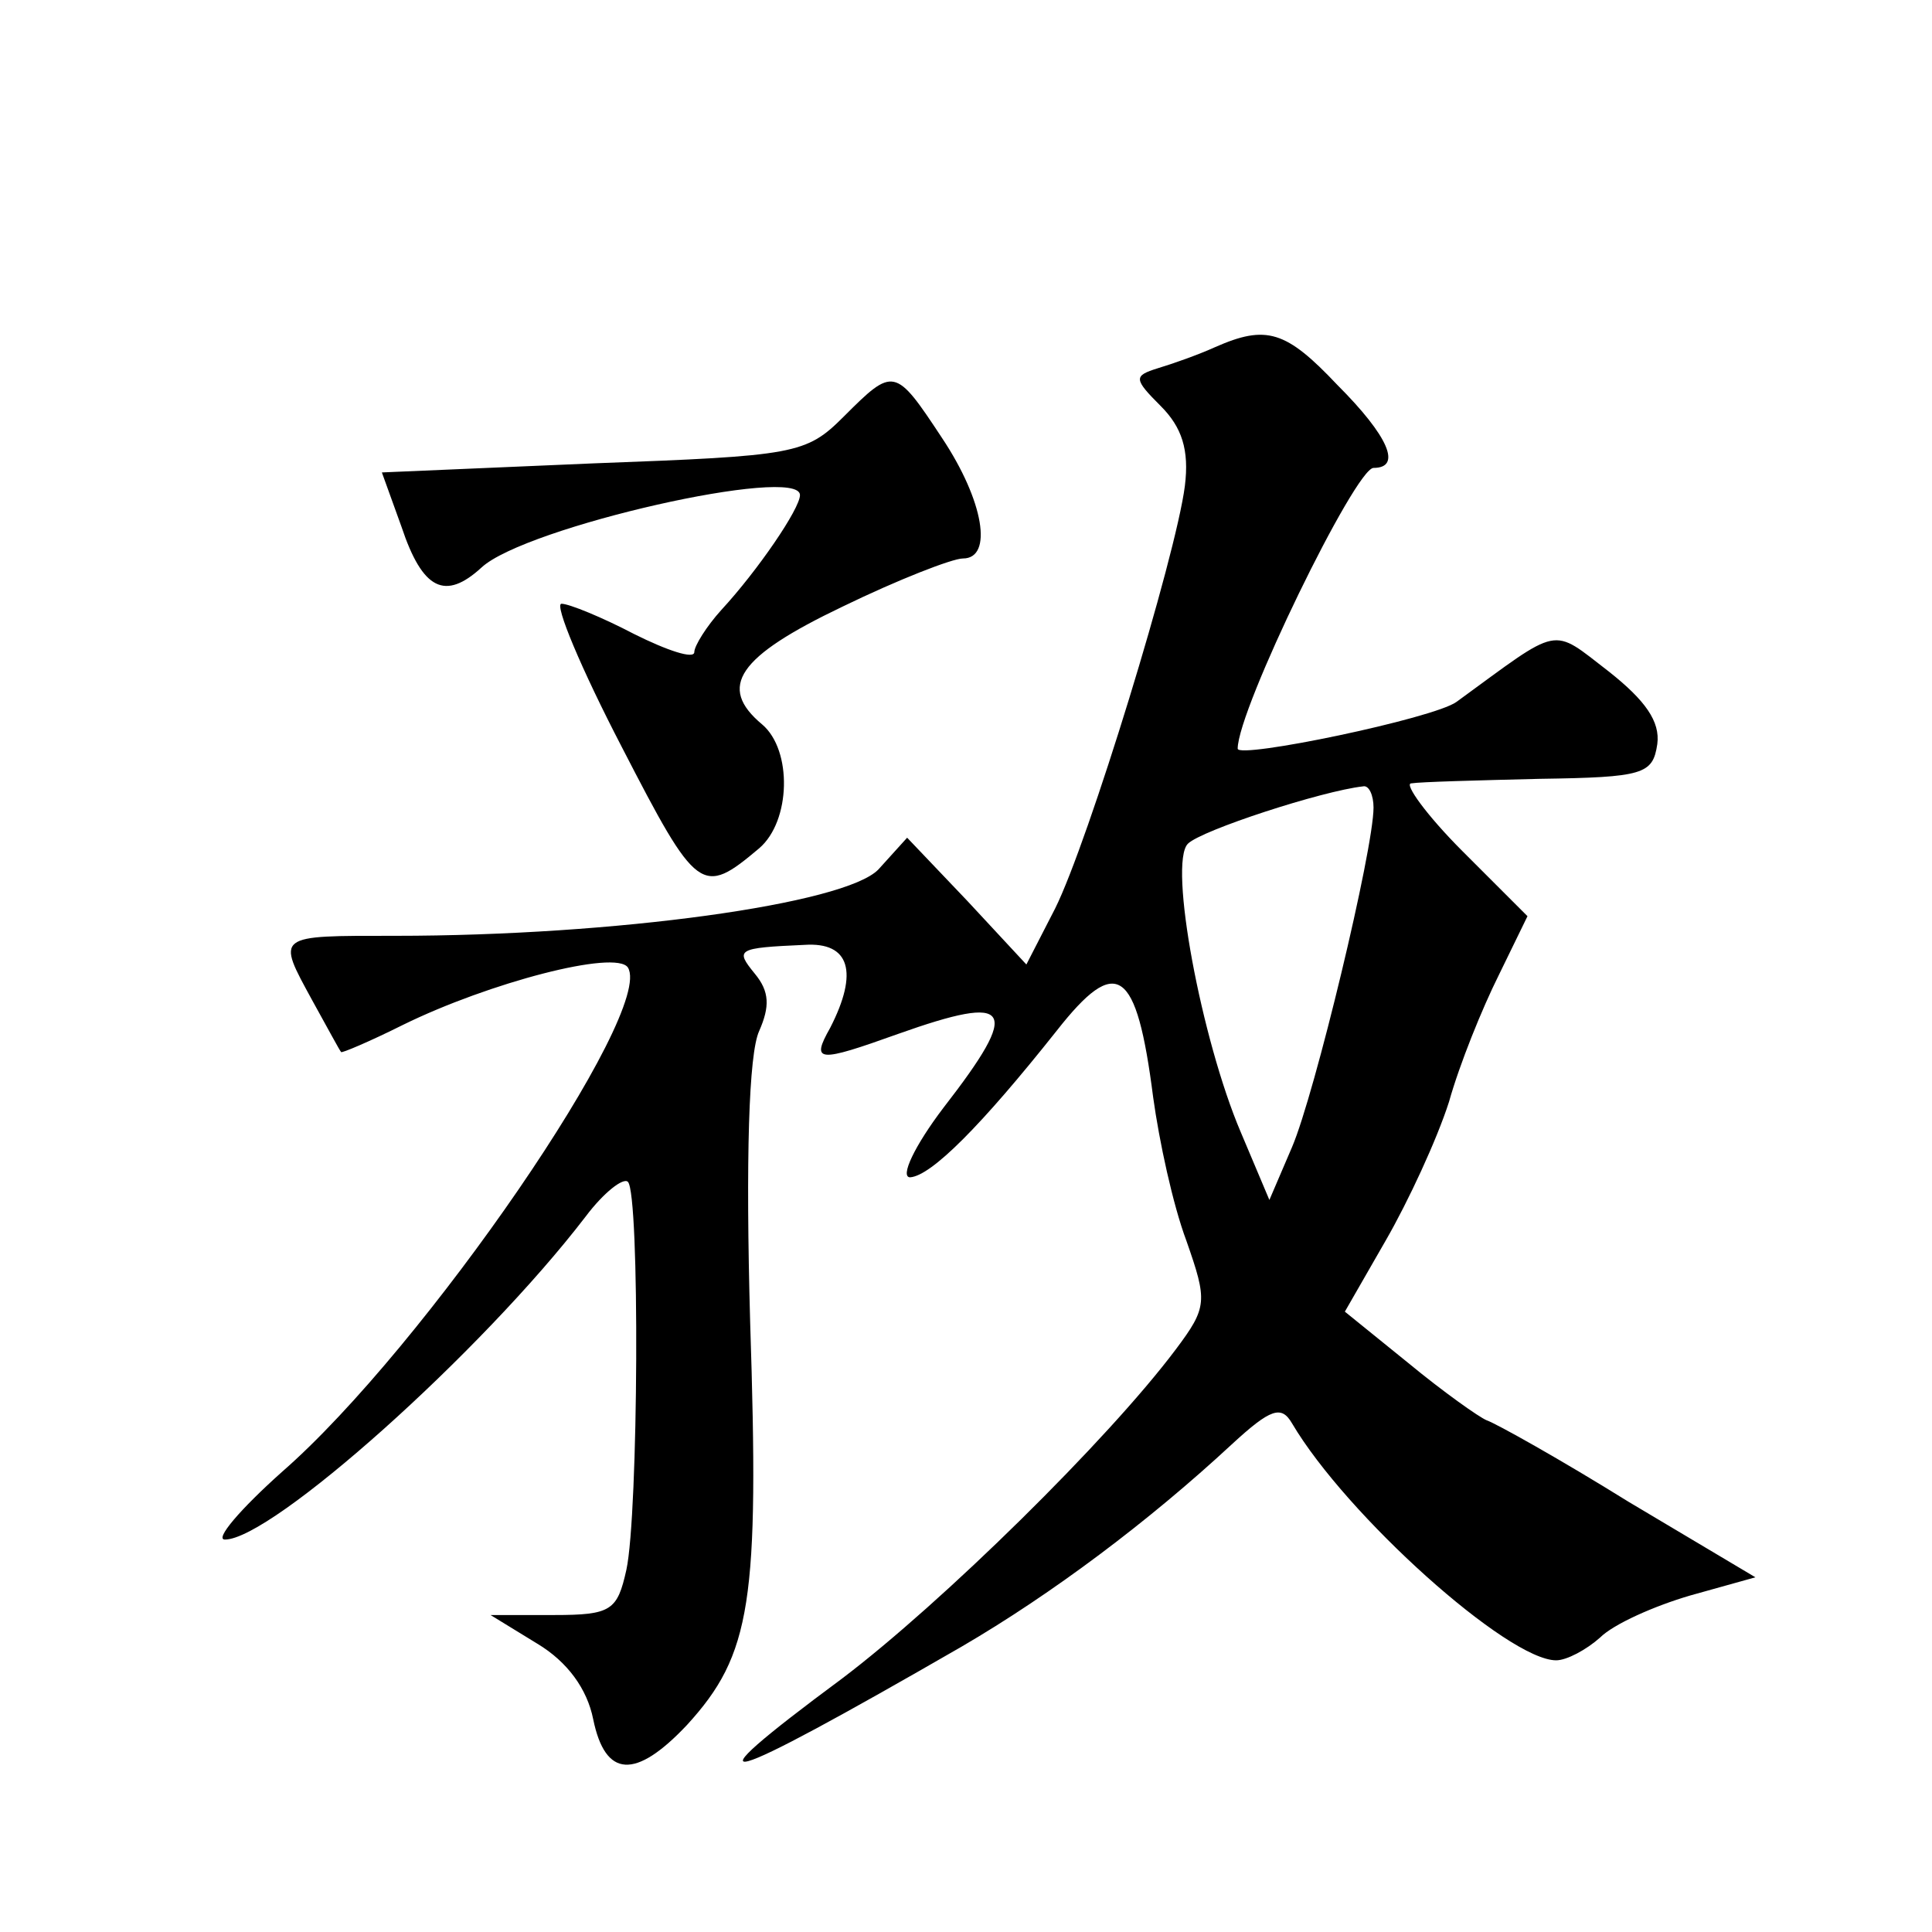 <?xml version="1.0" standalone="no"?>
<!DOCTYPE svg PUBLIC "-//W3C//DTD SVG 20010904//EN"
 "http://www.w3.org/TR/2001/REC-SVG-20010904/DTD/svg10.dtd">
<svg version="1.0" xmlns="http://www.w3.org/2000/svg"
 width="128pt" height="128pt" viewBox="0 0 128 128"
 preserveAspectRatio="xMidYMid meet">
<g transform="translate(0,128) scale(0.1,-0.1)"
fill="#0" stroke="none">
<path d="M805 1050 c-11 -5 -28 -11 -38 -14 -16 -5 -16 -7 2 -25 14 -14 19 -29
16 -53 -6 -47 -64 -236 -86 -280 l-19 -37 -39 42 -40 42 -19 -21 c-22 -23 -175
-44 -320 -44 -80 0 -79 1 -55 -43 10 -18 18 -33 19 -34 0 -1 19 7 41 18 57 28 141
50 149 38 18 -29 -135 -252 -229 -334 -28 -25 -45 -45 -38 -45 31 0 170 124 239
214 12 16 25 26 28 23 8 -8 7 -220 -1 -257 -6 -27 -10 -30 -48 -30 l-42 0 31 -19
c20 -12 33 -30 37 -50 8 -39 28 -40 62 -4 43 47 48 82 42 267 -3 108 -1 178 6 193
7 16 7 26 -3 38 -13 16 -12 17 33 19 30 2 36 -18 17 -55 -13 -23 -8 -23 45 -4 76
27 82 18 30 -49 -19 -25 -29 -46 -22 -46 14 1 47 34 97 97 40 51 53 42 64 -44 4
-29 13 -71 22 -95 14 -40 14 -44 -7 -72 -45 -60 -155 -168 -221 -218 -108 -80 -84
-73 79 21 60 35 124 83 179 134 26 24 33 26 40 14 36 -61 143 -157 175 -157 7 0
20 7 29 15 9 9 36 21 60 28 l43 12 -84 50 c-45 28 -88 52 -94 54 -5 2 -29 19 -52
38 l-42 34 27 47 c15 26 34 67 42 92 7 25 22 62 33 84 l19 39 -43 43 c-24 24 -39
45 -34 45 6 1 44 2 85 3 69 1 75 3 78 23 2 15 -8 29 -32 48 -39 30 -31 31 -101
-20 -15 -11 -145 -38 -145 -31 0 26 78 186 90 186 19 0 10 21 -24 55 -34 36 -47
40 -81 25z m105 -305 c0 -28 -39 -190 -54 -225 l-15 -35 -19 45 c-26 61 -48 178
-35 191 9 9 89 35 116 38 4 1 7 -6 7 -14z M559 1004 c-25 -25 -32 -26 -166 -31
l-140 -6 13 -36 c14 -42 29 -49 53 -27 29 27 211 68 211 48 0 -9 -28 -50 -52 -76
-10 -11 -18 -24 -18 -28 0 -5 -18 1 -40 12 -21 11 -43 20 -48 20 -5 0 13 -43 40
-95 50 -97 53 -99 91 -67 21 18 22 65 2 82 -30 25 -16 45 53 78 37 18 73 32 80
32 20 0 14 38 -14 80 -31 47 -32 47 -65 14z"/>
</g>
</svg>
